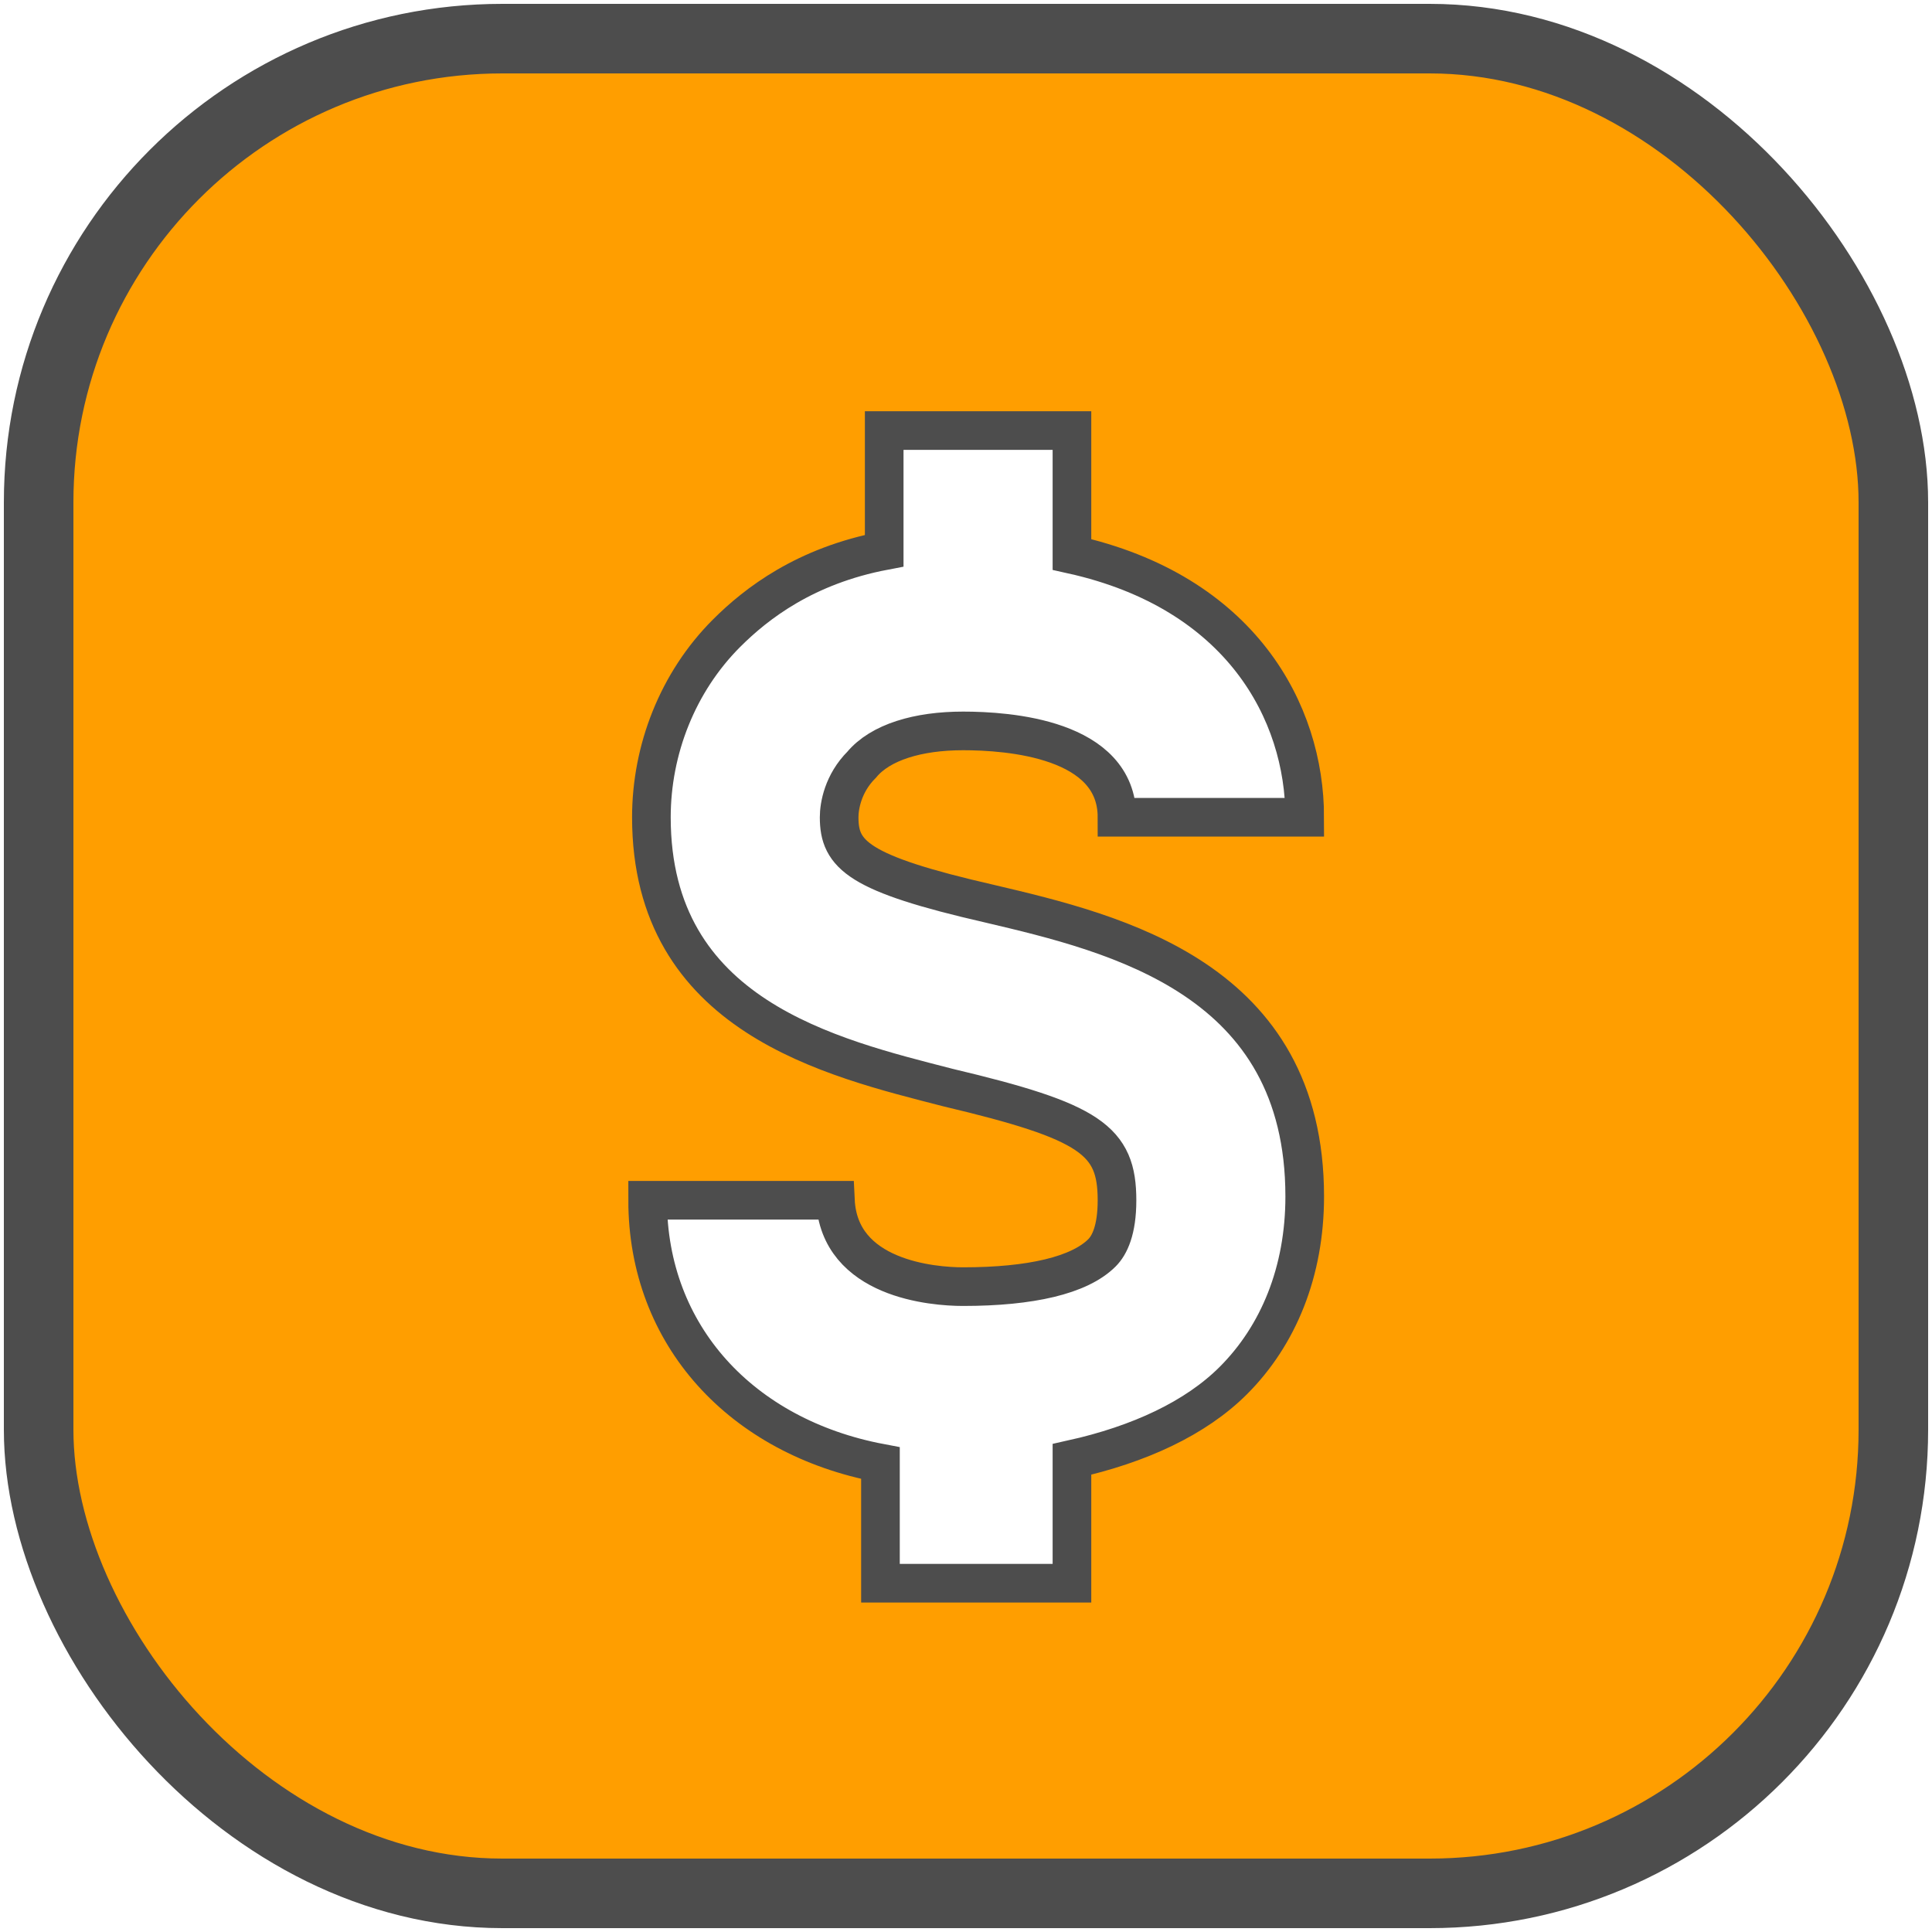 <svg width="50" height="50" viewBox="0 0 50 50" fill="none" xmlns="http://www.w3.org/2000/svg">
<rect x="1" y="1" width="48" height="48" rx="12" fill="#FF9E00" stroke="#4D4D4D" stroke-width="1.8"/>
<g filter="url(#filter0_d_6896_27264)">
<path d="M26.981 39.832V36.626C28.73 36.237 30.187 35.557 31.159 34.585C32.325 33.419 33.005 31.767 33.005 29.823C33.005 24.187 28.147 23.021 24.843 22.244C21.442 21.466 20.956 20.981 20.956 20.009C20.956 19.717 21.053 19.134 21.539 18.648C22.025 18.065 22.997 17.774 24.163 17.774C25.329 17.774 28.147 17.968 28.147 20.009H33.005C33.005 17.288 31.354 14.178 26.981 13.207V10H22.122V13.11C20.081 13.498 18.818 14.47 18.041 15.247C16.777 16.511 16.097 18.26 16.097 20.009C16.097 25.159 20.762 26.228 23.774 27.005C27.466 27.88 28.147 28.366 28.147 29.921C28.147 30.698 27.952 31.087 27.758 31.281C27.175 31.864 25.912 32.156 24.163 32.156C23.385 32.156 20.956 31.961 20.859 29.921H16C16 33.419 18.429 36.043 22.025 36.723V39.832H26.981Z" fill="white"/>
<path d="M26.981 39.832V36.626C28.73 36.237 30.187 35.557 31.159 34.585C32.325 33.419 33.005 31.767 33.005 29.823C33.005 24.187 28.147 23.021 24.843 22.244C21.442 21.466 20.956 20.981 20.956 20.009C20.956 19.717 21.053 19.134 21.539 18.648C22.025 18.065 22.997 17.774 24.163 17.774C25.329 17.774 28.147 17.968 28.147 20.009H33.005C33.005 17.288 31.354 14.178 26.981 13.207V10H22.122V13.11C20.081 13.498 18.818 14.47 18.041 15.247C16.777 16.511 16.097 18.26 16.097 20.009C16.097 25.159 20.762 26.228 23.774 27.005C27.466 27.88 28.147 28.366 28.147 29.921C28.147 30.698 27.952 31.087 27.758 31.281C27.175 31.864 25.912 32.156 24.163 32.156C23.385 32.156 20.956 31.961 20.859 29.921H16C16 33.419 18.429 36.043 22.025 36.723V39.832H26.981Z" stroke="#4D4D4D"/>
</g>
<defs>
<filter id="filter0_d_6896_27264" x="15.5" y="9.5" width="18.765" height="31.974" filterUnits="userSpaceOnUse" color-interpolation-filters="sRGB">
<feFlood flood-opacity="0" result="BackgroundImageFix"/>
<feColorMatrix in="SourceAlpha" type="matrix" values="0 0 0 0 0 0 0 0 0 0 0 0 0 0 0 0 0 0 127 0" result="hardAlpha"/>
<feOffset dx="0.761" dy="1.142"/>
<feComposite in2="hardAlpha" operator="out"/>
<feColorMatrix type="matrix" values="0 0 0 0 0.302 0 0 0 0 0.302 0 0 0 0 0.302 0 0 0 1 0"/>
<feBlend mode="normal" in2="BackgroundImageFix" result="effect1_dropShadow_6896_27264"/>
<feBlend mode="normal" in="SourceGraphic" in2="effect1_dropShadow_6896_27264" result="shape"/>
</filter>
</defs>
</svg>
